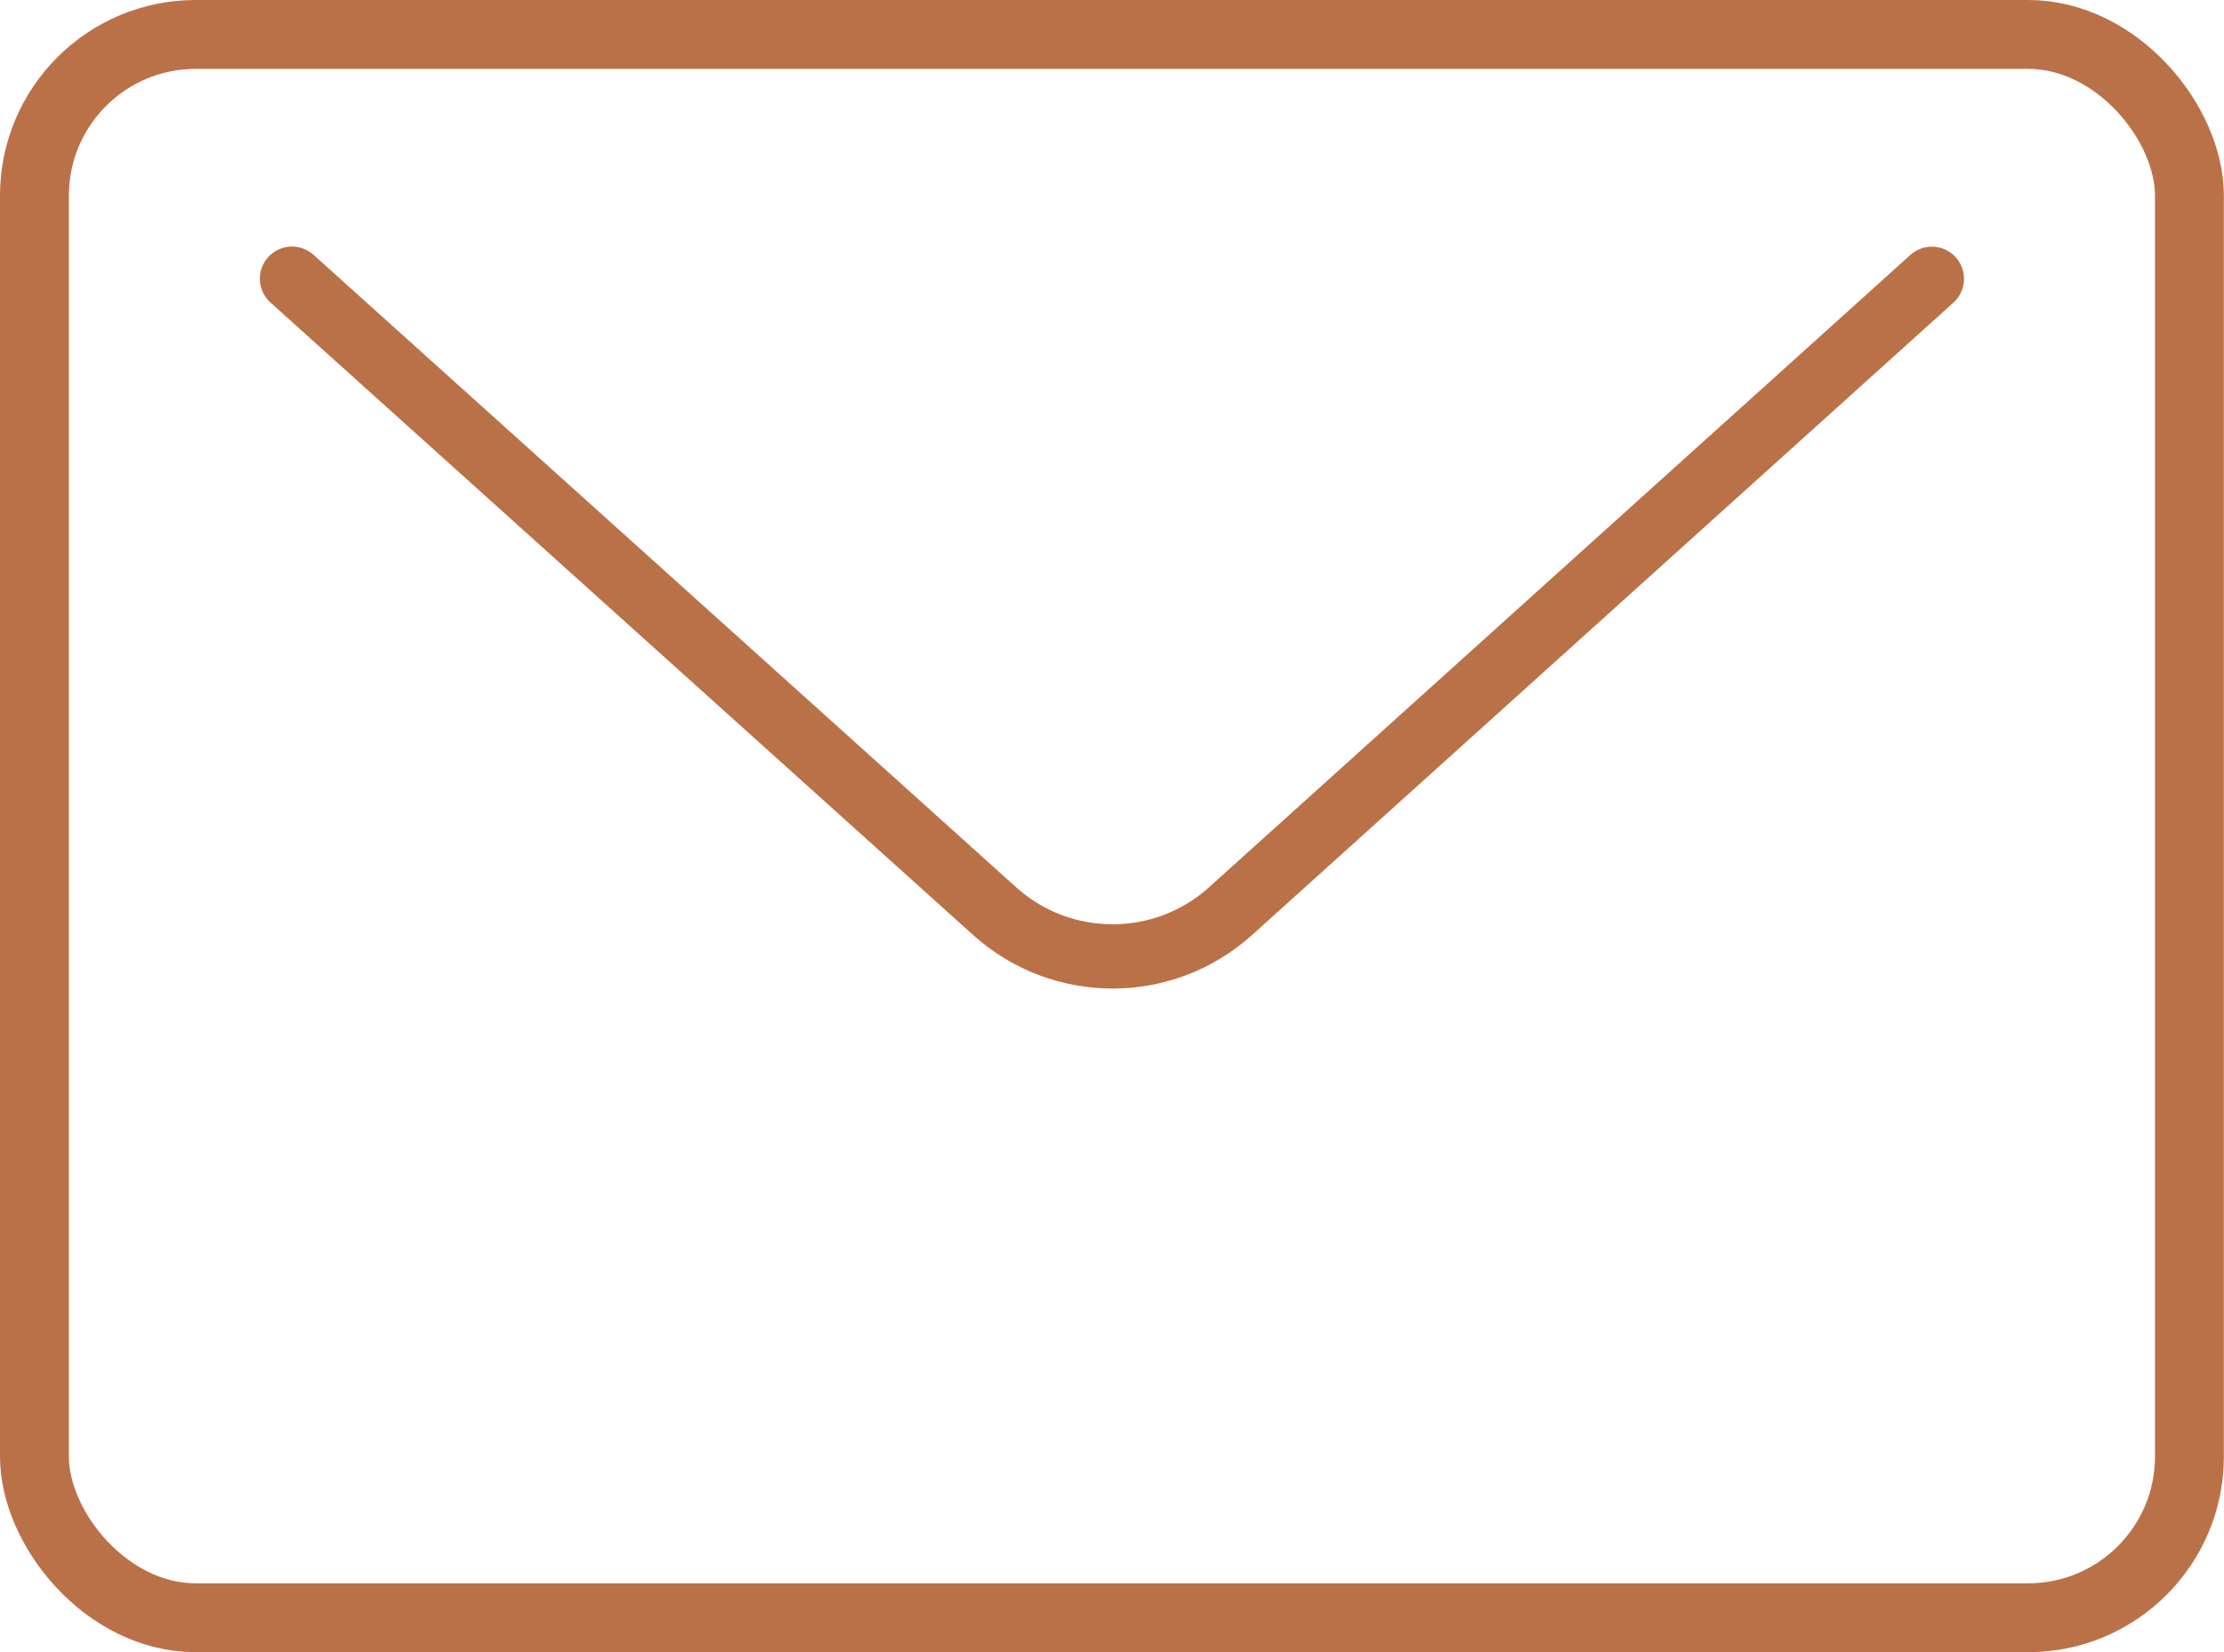 <?xml version="1.0" encoding="UTF-8"?><svg xmlns="http://www.w3.org/2000/svg" viewBox="0 0 168.56 125.22"><defs><style>.d{stroke-miterlimit:10;stroke-width:5.22px;}.d,.e{fill:none;stroke:#bb7147;}.e{stroke-linecap:round;stroke-linejoin:round;stroke-width:4.87px;}</style></defs><g id="a"/><g id="b"><g id="c"><g><rect class="d" x="2.61" y="2.61" width="163.33" height="120" rx="12.22" ry="12.22"/><path class="e" d="M22.13,21.12l53.26,47.94c5.08,4.57,12.79,4.57,17.87,0l53.16-47.93"/></g></g></g></svg>